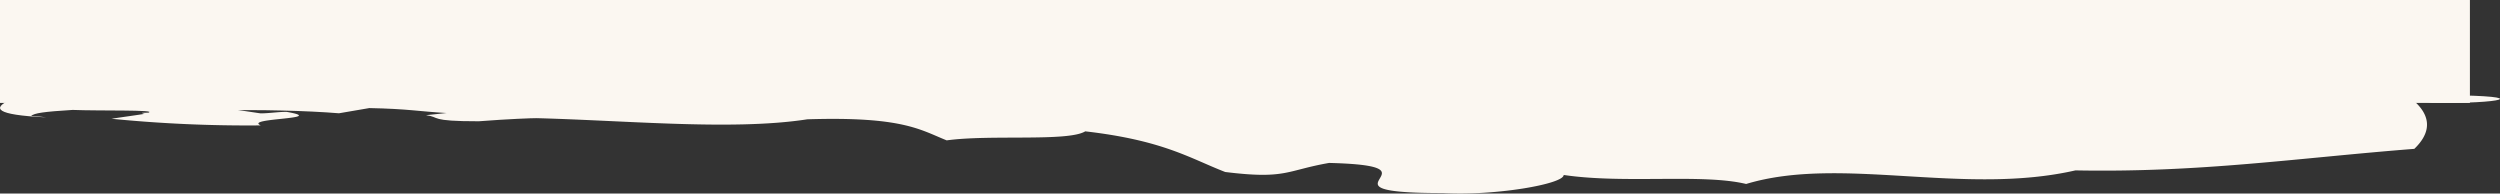 <svg xmlns="http://www.w3.org/2000/svg" width="2064.856" height="159.845" viewBox="0 0 2064.856 159.845"><rect x="0" y="0" width="2064.856" height="159.845" fill="#333333" stroke="none"/><g transform="translate(3176 -2645)"><path d="M860.409,1678.29c-2.563-.392-6.3-.774-12.444-1.162,2.608-2.379,10.252-3.488,34.3-4.98,21.455.9,70.719-.249,62.586,2.26l-5.449.125c1.2,1.829,27.11,5.405,54.431,4.77,6.031-1.534-16.6-4.256,9.615-6.721,32.818-.771,72.356.173,98.776,2.339l25.039-4.293c32.358.641,40.767,2.763,63.815,4.083L1174.1,1676.5c12.193,1.572,1.936,5.059,43.6,5.023,27.856-2.04,33.352-2.168,70.054-3.489,43.949,3.62,121.117.43,173.312,1.534,51.16-6.762,156.378,3.329,195.486-5.007,84.53,1.751,93.563-3.571,138.373-7.4,65.381,4.515-85.3,5.7-50.566,10,95.433,1.489,199.576-.925,297.133-.413,24.55-2.886-17.829-6.084,33.123-6.807-16.84,1.785,1.889,5.066,20,5.109-19.772-.47.464-1.412,2.7-2.386l-14.341-.6c-10.251-7.188,68.547.73,102.365-2.839,15.47,2.425-18.107-.043-20.719,2.334.712,3.234,15.7,7.057,62.332,8.3,91.945-4,156.472,3.325,258.373,1.881-4.549-2.682,24.02-1.492,40.438-1.875-20.7,2.34,19.953,5.1,39.724,5.578,24.115-1.481,27.67-6.678,65.524-6.168l-25.468-4.976c-14.275-.6-65.734,1.53-91.414,2.588-16.164-5.658-127.656,2.506-115.94-5.189l16.006,1.015c58.684,2.814,88.573-4.844,143.821-7.526,44.551,2.217,59.491,6.047,89.213,9.073,35.706,1.484,45.456-.6,64.046-1.962,31.181-1.191,46.652,1.239,64.275,2.689,10.9-.26-4.99-1.281,5.961-1.534,14.293.6,30.228,1.622,41.155,1.361,5.315-4.766-54.483-4.765-90.165-6.258,9.266-.68,11.433-1.652,24.067-1.485,10.9-.258,8.731.719,10.439,1.152l21.943-.517c.511-1.4-4.037-4.082,24.991-4.293l17.182,2.851c57.531.977,85.253-5.694,11.162-6.3l-6.448,2.937-70.948-4.381c-11.569-2.98,33.423-2.171,34.324-4.981,10.256-3.488-50.694-5.318-77.551-6.086-27.832,2.039,17.159,2.848,36.836,3.323l-39.731,5.1c-10.921.261-26.927-.764-26.4-2.166-12.24-1.581,1.919-5.62-20-5.112-63.075-.852-3.584,5.2-56.267,5.49,14.523,5.238,102.841,6.426,130.927,9.022l23.532-.078c10,2.55-38.248.884-2.565,2.381-59.08,3.229-143.792-3.149-187.836-6.766-.712-3.237-48.541-6.306-10.868-10.43-19.771-.474-29.727-3.022-57.161-2.391-74.279,5.454-106.4-1.23-172.136.3,8.821.728-4.367,1.957-6.4,2.937-91.738-2.049,28.393-14.118-97.622-11.191-21.872.51-33.352,2.167-26.656,3.87,15.935,1.023,31.41,3.442,57.138,2.382-.441,1.406,41.136,1.362,16.628,4.26-57.625-.988-84.812,4.292-131.464,3.059l-15.246,2.213c-18.059-.051-62.381,2.373-87.118.631-71.849-1.577,5.272-4.764,7.879-7.145l-59.332-1.408c-68.807,5.319-113.233-7.579-171.6-1.108l5.961-1.534c33.353-2.171-10.691-5.789-34.294-5.7l-18.548,1.356c-29.311,6.257-116.682,2.25-175.255,4.08-12.563-.174-17.6-1.445-6.649-1.7l-64.3-2.683c-18.389,6-47.116.166-85.43,1.059-26.286,2.465-34.324,4.979-69.384,6.717-88.988-4.421-141.9,1.911-221.629-3.2-12.358,4.475-61.645,5.614-23.562,10.759-83.03-2.7-157.094-7.666-237.722-9.12-5.591.7-11.618,1.33-17.067,2.054C858.53,1655.73,774.174,1674.15,860.409,1678.29Z" transform="translate(-3998.255 1063.641)" fill="#fbf7f1"/><path d="M1016.3,1689.58c-89.055-23.019-205.344-41.261-331.853-51.874-24.116,4.749-49.273,9.288-77.641,12.92L527.7,1639.45c-78.826-.007-171.939,3.755-221.675,19.925-14.4-2.476-14.454-4.971-28.856-7.448-28.515,4.981-86.023.021-114.42,8.723-35.944-4.96-36.174-12.439-57.888-19.911-78.592,7.5-179.45-12.416-257.9.041-36.485-21.159-114.361,12.453-157.937-7.447-86.192-7.466-179.157,1.265-200.242,14.948-.088-3.735,28.311-13.677-7.717-18.662-7.054,1.258-21.4,2.495-21.4,3.735-7.112.02-71.766-6.211-93.111.014-8.759,2.31-11.418,4.126-9.4,6.084,84.579,16.429-101.855,60.562-167.328,83.533-9.884,1.621-20.064,2.923-29.984,4.464a1143.264,1143.264,0,0,0,123.323,5.489c-14.454-6.228,57.285-4.986,21.256-11.189-7.2,0-14.284,1.232-21.455,1.25l-50.429-7.472c42.941-5,143.422,2.47,171.821-9.981,50.2,3.731,64.854,13.677,93.71,21.144,78.826,1.23,172.278,11.179,236.474,1.216,78.8-2.5,93.423,8.707,115.166,17.4,35.739-4.96,100.364,1.23,114.419-7.462,64.714,7.448,86.656,22.385,115.6,33.574,50.341,6.221,50.171-1.251,85.794-7.479,100.424,2.483-20.8,24.9,93.886,24.876,43.022,2.5,100.076-7.461,99.877-14.934,50.34,7.464,114.6-1.269,150.705,7.438,78.224-23.646,179.391,9.948,271.986-11.222,102.882,1.964,182.9-10.195,279.881-17.786C1084.62,1730.52,1070.75,1708.3,1016.3,1689.58Z" transform="translate(-2243.784 1015.637)" fill="#fbf7f1"/><rect width="2040" height="85" transform="translate(-3176 2645)" fill="#fbf7f1"/></g></svg>